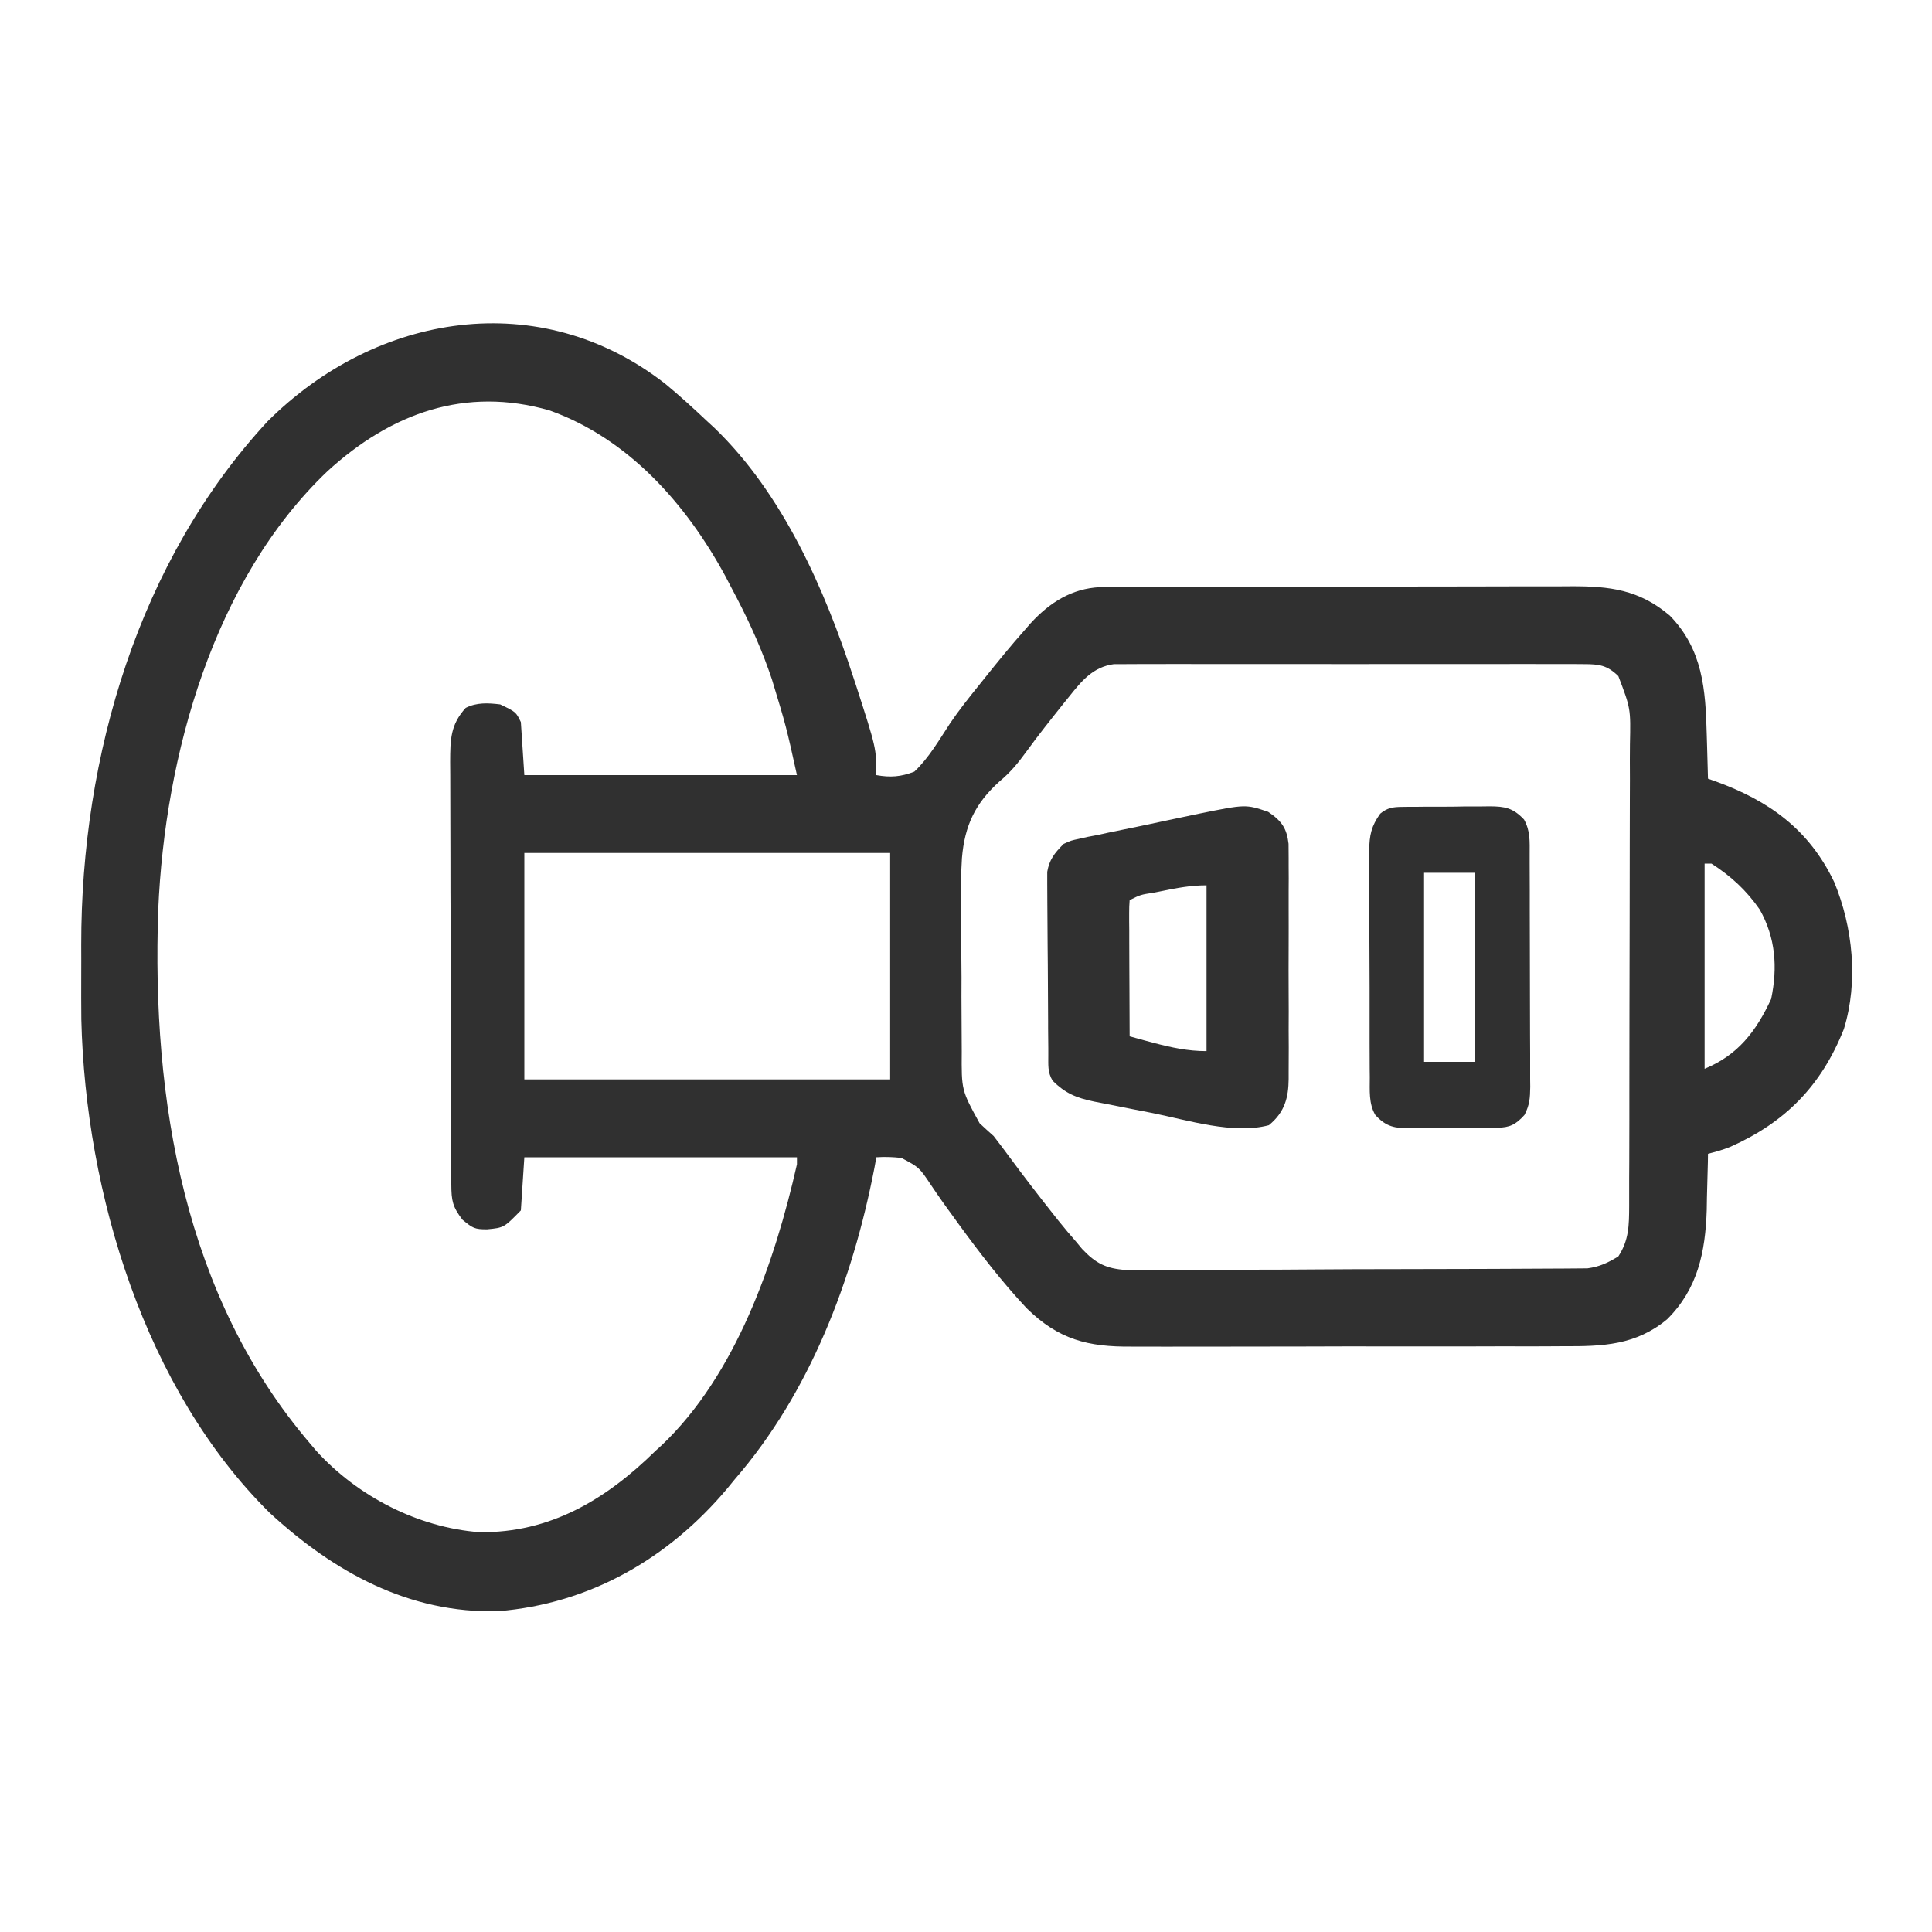 <svg width="20" height="20" viewBox="0 0 20 20" fill="none" xmlns="http://www.w3.org/2000/svg">
<path d="M6.888 3.974C7.037 4.097 7.18 4.228 7.321 4.361C7.358 4.395 7.358 4.395 7.396 4.43C8.103 5.112 8.536 6.094 8.837 7.021C8.845 7.045 8.853 7.069 8.861 7.093C9.072 7.747 9.072 7.747 9.072 8.024C9.217 8.05 9.326 8.042 9.465 7.988C9.616 7.846 9.723 7.658 9.837 7.485C9.93 7.348 10.033 7.219 10.137 7.09C10.166 7.053 10.166 7.053 10.197 7.015C10.331 6.848 10.465 6.682 10.608 6.522C10.628 6.5 10.648 6.477 10.668 6.453C10.866 6.237 11.094 6.092 11.388 6.078C11.428 6.078 11.467 6.078 11.508 6.078C11.553 6.077 11.599 6.077 11.646 6.077C11.696 6.077 11.746 6.077 11.796 6.077C11.849 6.077 11.902 6.077 11.955 6.076C12.099 6.076 12.243 6.076 12.387 6.076C12.477 6.075 12.567 6.075 12.657 6.075C12.939 6.075 13.221 6.074 13.503 6.074C13.828 6.074 14.152 6.073 14.477 6.072C14.729 6.071 14.98 6.071 15.232 6.071C15.382 6.071 15.531 6.071 15.681 6.07C15.823 6.07 15.964 6.069 16.105 6.07C16.157 6.07 16.209 6.07 16.26 6.069C16.664 6.067 16.969 6.104 17.286 6.373C17.626 6.723 17.656 7.134 17.668 7.603C17.669 7.647 17.671 7.691 17.672 7.737C17.675 7.845 17.678 7.953 17.681 8.061C17.707 8.07 17.734 8.079 17.761 8.089C18.31 8.289 18.726 8.583 18.988 9.132C19.181 9.599 19.239 10.16 19.088 10.652C18.854 11.242 18.479 11.62 17.91 11.873C17.834 11.903 17.76 11.924 17.681 11.944C17.681 11.97 17.68 11.997 17.68 12.025C17.677 12.149 17.674 12.273 17.67 12.397C17.669 12.439 17.669 12.482 17.668 12.525C17.654 12.962 17.574 13.344 17.258 13.657C16.933 13.927 16.59 13.938 16.184 13.936C16.131 13.937 16.078 13.937 16.024 13.937C15.88 13.938 15.736 13.938 15.592 13.937C15.472 13.937 15.351 13.938 15.231 13.938C14.946 13.938 14.662 13.938 14.377 13.938C14.084 13.937 13.791 13.938 13.498 13.939C13.246 13.94 12.994 13.94 12.742 13.94C12.592 13.94 12.441 13.94 12.291 13.94C12.15 13.941 12.008 13.941 11.867 13.94C11.815 13.94 11.764 13.94 11.712 13.94C11.26 13.944 10.957 13.866 10.628 13.543C10.371 13.269 10.144 12.973 9.922 12.669C9.895 12.632 9.895 12.632 9.868 12.594C9.788 12.486 9.711 12.377 9.637 12.266C9.516 12.085 9.516 12.085 9.332 11.987C9.243 11.977 9.161 11.974 9.072 11.98C9.065 12.016 9.059 12.052 9.052 12.09C8.826 13.255 8.384 14.416 7.607 15.313C7.582 15.344 7.557 15.375 7.531 15.406C6.914 16.141 6.099 16.603 5.157 16.679C4.235 16.704 3.459 16.275 2.793 15.662C1.501 14.386 0.885 12.354 0.842 10.553C0.841 10.406 0.84 10.26 0.841 10.113C0.842 10.002 0.841 9.892 0.841 9.781C0.839 7.822 1.438 5.8 2.771 4.361C3.897 3.239 5.588 2.959 6.888 3.974ZM3.389 4.879C2.212 6 1.706 7.819 1.638 9.419C1.569 11.388 1.909 13.425 3.213 14.947C3.233 14.97 3.252 14.993 3.272 15.017C3.705 15.494 4.331 15.813 4.962 15.861C5.693 15.871 6.272 15.524 6.785 15.02C6.807 15.001 6.829 14.981 6.851 14.96C7.617 14.232 8.02 13.069 8.25 12.053C8.25 12.029 8.25 12.005 8.25 11.98C7.319 11.98 6.387 11.98 5.428 11.98C5.416 12.161 5.404 12.343 5.392 12.53C5.217 12.709 5.217 12.709 5.042 12.726C4.913 12.726 4.895 12.715 4.787 12.626C4.685 12.492 4.673 12.43 4.672 12.263C4.672 12.222 4.672 12.181 4.672 12.138C4.672 12.093 4.671 12.048 4.671 12.001C4.671 11.953 4.671 11.906 4.671 11.857C4.67 11.726 4.67 11.596 4.669 11.465C4.669 11.383 4.669 11.302 4.669 11.22C4.668 10.965 4.668 10.709 4.667 10.454C4.667 10.159 4.666 9.864 4.665 9.57C4.663 9.342 4.663 9.114 4.663 8.886C4.663 8.75 4.662 8.614 4.662 8.478C4.661 8.326 4.661 8.174 4.661 8.022C4.66 7.977 4.66 7.932 4.66 7.886C4.661 7.654 4.663 7.502 4.821 7.328C4.935 7.27 5.054 7.277 5.178 7.292C5.341 7.37 5.341 7.37 5.392 7.475C5.41 7.747 5.41 7.747 5.428 8.024C6.359 8.024 7.291 8.024 8.25 8.024C8.139 7.521 8.139 7.521 7.991 7.033C7.975 6.987 7.975 6.987 7.959 6.941C7.853 6.642 7.72 6.362 7.571 6.083C7.551 6.044 7.531 6.006 7.51 5.966C7.1 5.21 6.502 4.54 5.69 4.249C4.818 3.998 4.049 4.275 3.389 4.879ZM11.068 7.211C11.042 7.243 11.042 7.243 11.016 7.275C10.882 7.443 10.747 7.612 10.621 7.786C10.537 7.902 10.455 8 10.345 8.091C10.096 8.315 9.986 8.547 9.958 8.883C9.937 9.228 9.944 9.574 9.952 9.919C9.954 10.052 9.954 10.184 9.953 10.316C9.953 10.445 9.954 10.573 9.955 10.702C9.956 10.763 9.956 10.824 9.956 10.885C9.953 11.286 9.953 11.286 10.141 11.628C10.189 11.673 10.237 11.717 10.286 11.76C10.342 11.833 10.398 11.906 10.452 11.98C10.597 12.177 10.746 12.37 10.898 12.562C10.918 12.587 10.938 12.613 10.959 12.639C11.019 12.714 11.081 12.787 11.144 12.859C11.172 12.893 11.172 12.893 11.201 12.928C11.343 13.079 11.451 13.133 11.656 13.147C11.747 13.148 11.837 13.148 11.928 13.146C11.978 13.147 12.028 13.147 12.078 13.147C12.213 13.148 12.348 13.147 12.483 13.145C12.625 13.144 12.767 13.144 12.908 13.144C13.146 13.144 13.384 13.143 13.622 13.141C13.897 13.139 14.171 13.138 14.446 13.138C14.739 13.138 15.032 13.137 15.325 13.136C15.41 13.135 15.494 13.135 15.578 13.135C15.711 13.135 15.843 13.134 15.976 13.133C16.047 13.132 16.119 13.132 16.191 13.132C16.233 13.132 16.276 13.131 16.32 13.131C16.376 13.13 16.376 13.13 16.433 13.13C16.559 13.113 16.644 13.073 16.753 13.006C16.863 12.837 16.864 12.685 16.865 12.485C16.865 12.439 16.865 12.394 16.865 12.346C16.865 12.296 16.865 12.245 16.865 12.195C16.866 12.142 16.866 12.088 16.866 12.035C16.866 11.89 16.867 11.745 16.867 11.601C16.867 11.51 16.867 11.419 16.867 11.329C16.868 11.046 16.868 10.762 16.868 10.479C16.868 10.152 16.869 9.825 16.87 9.499C16.871 9.246 16.871 8.993 16.871 8.74C16.871 8.589 16.872 8.438 16.872 8.287C16.873 8.145 16.873 8.003 16.872 7.861C16.872 7.809 16.873 7.757 16.873 7.705C16.881 7.335 16.881 7.335 16.753 6.999C16.637 6.886 16.554 6.875 16.397 6.875C16.353 6.874 16.31 6.874 16.265 6.874C16.217 6.874 16.169 6.874 16.121 6.874C16.07 6.874 16.019 6.874 15.968 6.874C15.831 6.873 15.693 6.874 15.555 6.874C15.411 6.874 15.267 6.874 15.122 6.874C14.88 6.874 14.638 6.874 14.396 6.874C14.116 6.875 13.835 6.875 13.556 6.874C13.315 6.874 13.075 6.874 12.834 6.874C12.691 6.874 12.547 6.874 12.403 6.874C12.268 6.873 12.133 6.874 11.998 6.874C11.949 6.874 11.899 6.874 11.85 6.874C11.782 6.874 11.714 6.874 11.647 6.875C11.609 6.875 11.571 6.875 11.532 6.875C11.316 6.904 11.199 7.046 11.068 7.211ZM5.428 8.83C5.428 9.604 5.428 10.377 5.428 11.174C6.678 11.174 7.927 11.174 9.215 11.174C9.215 10.401 9.215 9.627 9.215 8.83C7.965 8.83 6.715 8.83 5.428 8.83ZM17.646 8.94C17.646 9.641 17.646 10.342 17.646 11.064C17.99 10.923 18.179 10.677 18.335 10.341C18.403 10.013 18.381 9.709 18.217 9.416C18.079 9.217 17.918 9.069 17.717 8.94C17.694 8.94 17.67 8.94 17.646 8.94Z" fill="#303030"/>
<path d="M14.511 8.353C14.536 8.353 14.56 8.352 14.585 8.352C14.611 8.352 14.637 8.352 14.664 8.352C14.691 8.352 14.718 8.351 14.746 8.351C14.803 8.351 14.86 8.351 14.916 8.351C15.004 8.351 15.091 8.35 15.178 8.348C15.233 8.348 15.288 8.348 15.344 8.348C15.37 8.348 15.396 8.347 15.422 8.347C15.574 8.348 15.662 8.361 15.777 8.484C15.843 8.605 15.835 8.708 15.835 8.848C15.835 8.876 15.835 8.904 15.835 8.932C15.836 9.024 15.836 9.116 15.836 9.209C15.836 9.272 15.836 9.336 15.836 9.4C15.837 9.534 15.837 9.669 15.837 9.803C15.837 9.975 15.837 10.146 15.838 10.318C15.839 10.45 15.839 10.583 15.839 10.715C15.839 10.778 15.839 10.841 15.84 10.905C15.84 10.993 15.84 11.082 15.84 11.171C15.84 11.197 15.84 11.223 15.841 11.25C15.839 11.371 15.835 11.435 15.782 11.541C15.691 11.643 15.627 11.672 15.503 11.674C15.466 11.674 15.466 11.674 15.429 11.675C15.39 11.675 15.39 11.675 15.35 11.675C15.31 11.675 15.31 11.675 15.269 11.675C15.212 11.676 15.155 11.676 15.098 11.676C15.011 11.676 14.924 11.677 14.837 11.678C14.781 11.678 14.726 11.679 14.671 11.679C14.645 11.679 14.619 11.68 14.592 11.68C14.445 11.679 14.351 11.668 14.237 11.542C14.168 11.424 14.18 11.289 14.18 11.151C14.179 11.124 14.179 11.096 14.179 11.068C14.179 10.979 14.178 10.889 14.178 10.799C14.178 10.737 14.178 10.674 14.178 10.612C14.178 10.481 14.178 10.35 14.178 10.219C14.178 10.051 14.177 9.884 14.176 9.716C14.175 9.587 14.175 9.458 14.175 9.329C14.175 9.267 14.175 9.205 14.175 9.143C14.174 9.057 14.174 8.97 14.175 8.884C14.174 8.858 14.174 8.833 14.174 8.807C14.175 8.645 14.197 8.55 14.288 8.423C14.362 8.361 14.423 8.354 14.511 8.353ZM14.742 9.035C14.742 9.681 14.742 10.326 14.742 10.992C14.917 10.992 15.092 10.992 15.272 10.992C15.272 10.346 15.272 9.7 15.272 9.035C15.097 9.035 14.922 9.035 14.742 9.035Z" fill="#303030"/>
<path d="M13.128 8.404C13.274 8.502 13.321 8.581 13.339 8.735C13.34 8.783 13.34 8.832 13.34 8.88C13.34 8.907 13.34 8.933 13.34 8.961C13.341 9.048 13.341 9.136 13.34 9.224C13.34 9.285 13.34 9.346 13.34 9.407C13.341 9.535 13.34 9.663 13.34 9.791C13.339 9.955 13.339 10.119 13.34 10.283C13.341 10.409 13.341 10.535 13.34 10.662C13.34 10.722 13.34 10.782 13.341 10.843C13.341 10.927 13.34 11.012 13.34 11.097C13.34 11.121 13.34 11.146 13.34 11.172C13.338 11.355 13.303 11.512 13.135 11.648C12.77 11.746 12.296 11.596 11.935 11.523C11.831 11.502 11.727 11.482 11.622 11.462C11.556 11.449 11.489 11.435 11.422 11.422C11.392 11.416 11.361 11.41 11.329 11.404C11.136 11.364 11.027 11.316 10.897 11.188C10.842 11.098 10.853 11.02 10.852 10.92C10.852 10.899 10.852 10.877 10.852 10.855C10.851 10.785 10.85 10.715 10.85 10.644C10.85 10.62 10.85 10.596 10.85 10.571C10.849 10.444 10.848 10.316 10.848 10.189C10.848 10.058 10.846 9.926 10.845 9.795C10.844 9.694 10.843 9.592 10.843 9.491C10.843 9.443 10.843 9.394 10.842 9.346C10.841 9.278 10.841 9.21 10.841 9.142C10.841 9.103 10.841 9.065 10.841 9.025C10.863 8.9 10.914 8.833 11.011 8.736C11.087 8.701 11.087 8.701 11.168 8.684C11.214 8.674 11.214 8.674 11.261 8.663C11.294 8.657 11.328 8.65 11.362 8.644C11.414 8.633 11.414 8.633 11.467 8.621C11.541 8.606 11.615 8.59 11.69 8.575C11.811 8.551 11.931 8.525 12.052 8.499C12.132 8.482 12.213 8.465 12.294 8.448C12.331 8.44 12.369 8.432 12.408 8.424C12.895 8.325 12.895 8.325 13.128 8.404ZM12.028 9.224C11.986 9.232 11.986 9.232 11.943 9.241C11.807 9.262 11.807 9.262 11.694 9.318C11.69 9.362 11.689 9.407 11.689 9.451C11.689 9.479 11.689 9.507 11.689 9.536C11.69 9.567 11.69 9.598 11.69 9.629C11.69 9.661 11.69 9.692 11.69 9.724C11.69 9.824 11.691 9.925 11.691 10.025C11.691 10.093 11.692 10.161 11.692 10.228C11.692 10.395 11.693 10.561 11.694 10.728C11.747 10.743 11.801 10.757 11.854 10.772C11.884 10.78 11.914 10.788 11.944 10.796C12.127 10.844 12.297 10.881 12.49 10.881C12.49 10.315 12.49 9.748 12.49 9.165C12.327 9.165 12.185 9.192 12.028 9.224Z" fill="#303030"/>
</svg>
